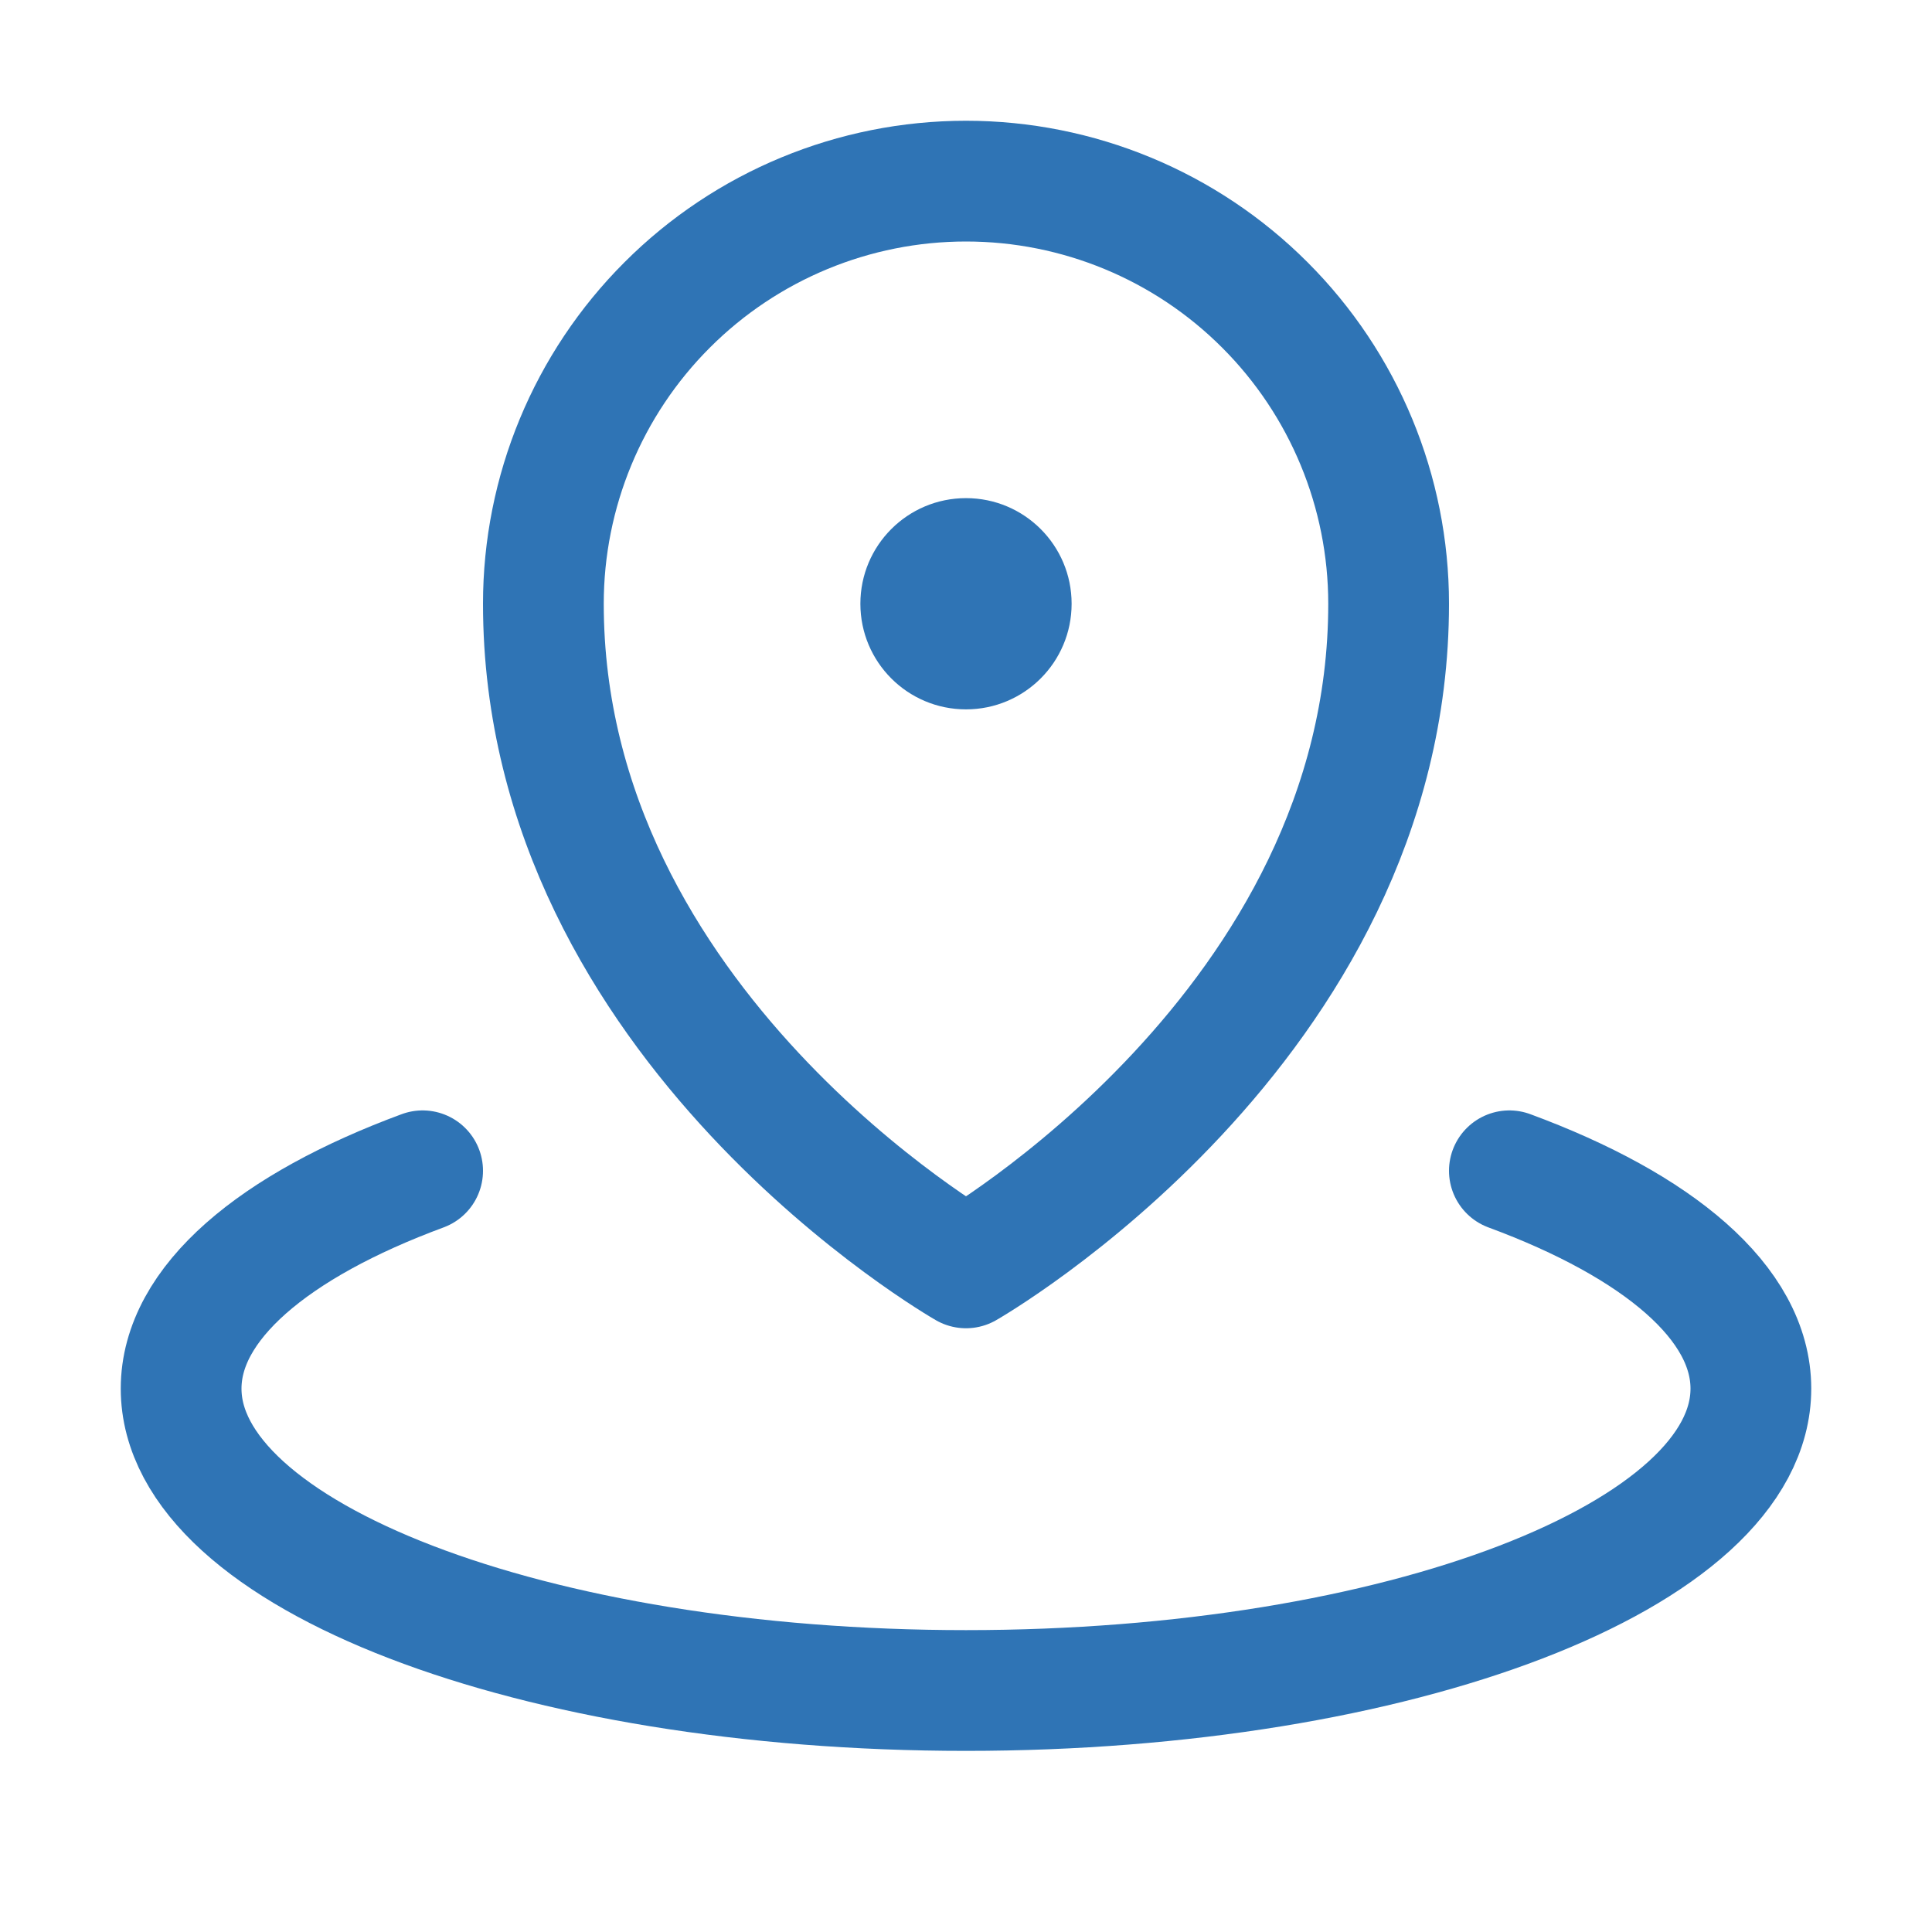 <svg width="24" height="24" viewBox="0 0 24 24" fill="none" xmlns="http://www.w3.org/2000/svg">
<g clip-path="url(#clip0_59_105433)">
<path d="M12 8.812C12.725 8.812 13.312 8.225 13.312 7.5C13.312 6.775 12.725 6.188 12 6.188C11.275 6.188 10.688 6.775 10.688 7.5C10.688 8.225 11.275 8.812 12 8.812Z" fill="#2F74B5"/>
<path d="M17.25 7.5C17.25 12.75 12 15.75 12 15.75C12 15.75 6.75 12.75 6.75 7.5C6.75 6.108 7.303 4.772 8.288 3.788C9.272 2.803 10.608 2.25 12 2.25C13.392 2.25 14.728 2.803 15.712 3.788C16.697 4.772 17.25 6.108 17.25 7.5Z" stroke="#2F74B5" stroke-width="1.5" stroke-linecap="round" stroke-linejoin="round"/>
<path d="M18.75 14.544C20.599 15.227 21.75 16.187 21.75 17.25C21.75 19.321 17.385 21 12 21C6.615 21 2.25 19.321 2.25 17.25C2.25 16.187 3.401 15.227 5.25 14.544" stroke="#2F74B5" stroke-width="1.5" stroke-linecap="round" stroke-linejoin="round"/>
</g>
<defs>
<clipPath id="clip0_59_105433">
<rect width="24" height="24" fill="white"/>
</clipPath>
</defs>
</svg>
